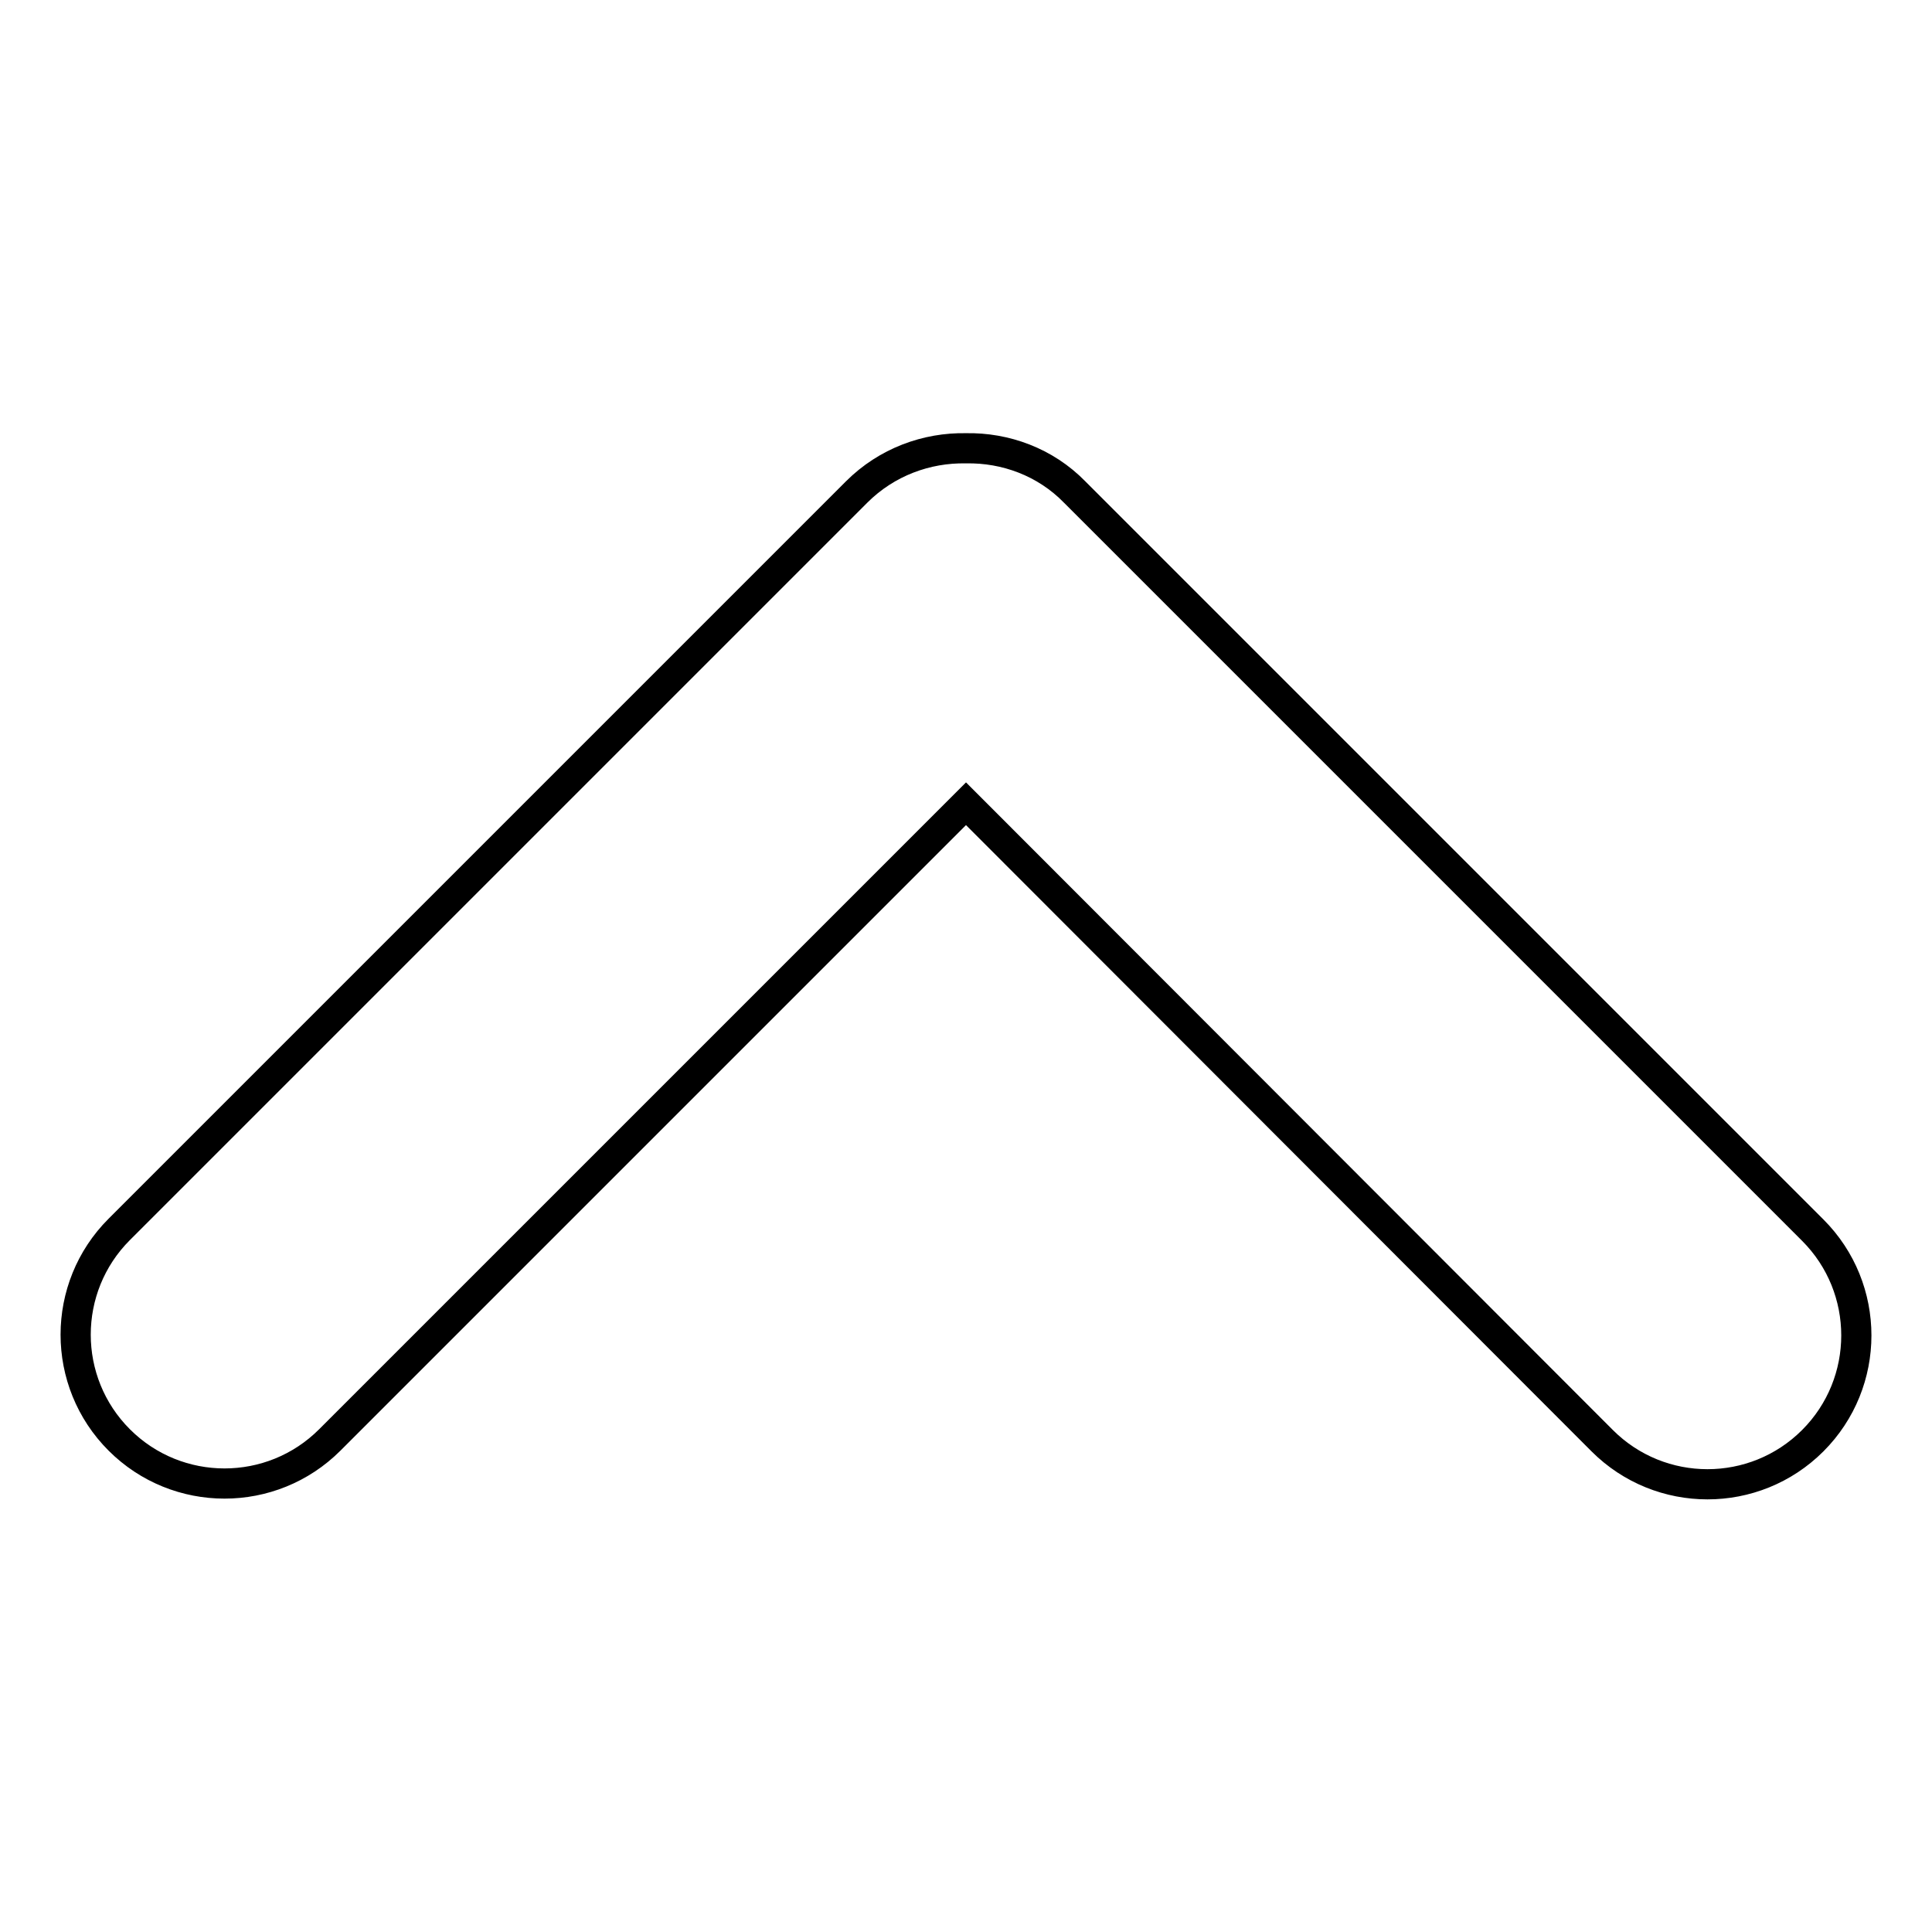<?xml version="1.0" encoding="utf-8"?>
<!-- Svg Vector Icons : http://www.onlinewebfonts.com/icon -->
<!DOCTYPE svg PUBLIC "-//W3C//DTD SVG 1.1//EN" "http://www.w3.org/Graphics/SVG/1.1/DTD/svg11.dtd">
<svg version="1.1" xmlns="http://www.w3.org/2000/svg" xmlns:xlink="http://www.w3.org/1999/xlink" x="0px" y="0px" viewBox="0 0 256 256" enable-background="new 0 0 256 256" xml:space="preserve">
<g> <path stroke-width="4" fill-opacity="0" stroke="#000000"  d="M128,106.5l-84.3,84.3c-7.7,7.7-20.2,7.7-27.9,0c-7.7-7.7-7.7-20.2,0-27.9l97.7-97.7c4-4,9.3-5.9,14.5-5.8 c5.2-0.1,10.5,1.8,14.4,5.8l97.8,97.8c7.7,7.7,7.7,20.2,0,27.9c-7.7,7.7-20.2,7.7-27.9,0L128,106.5L128,106.5z"/></g>
</svg>
